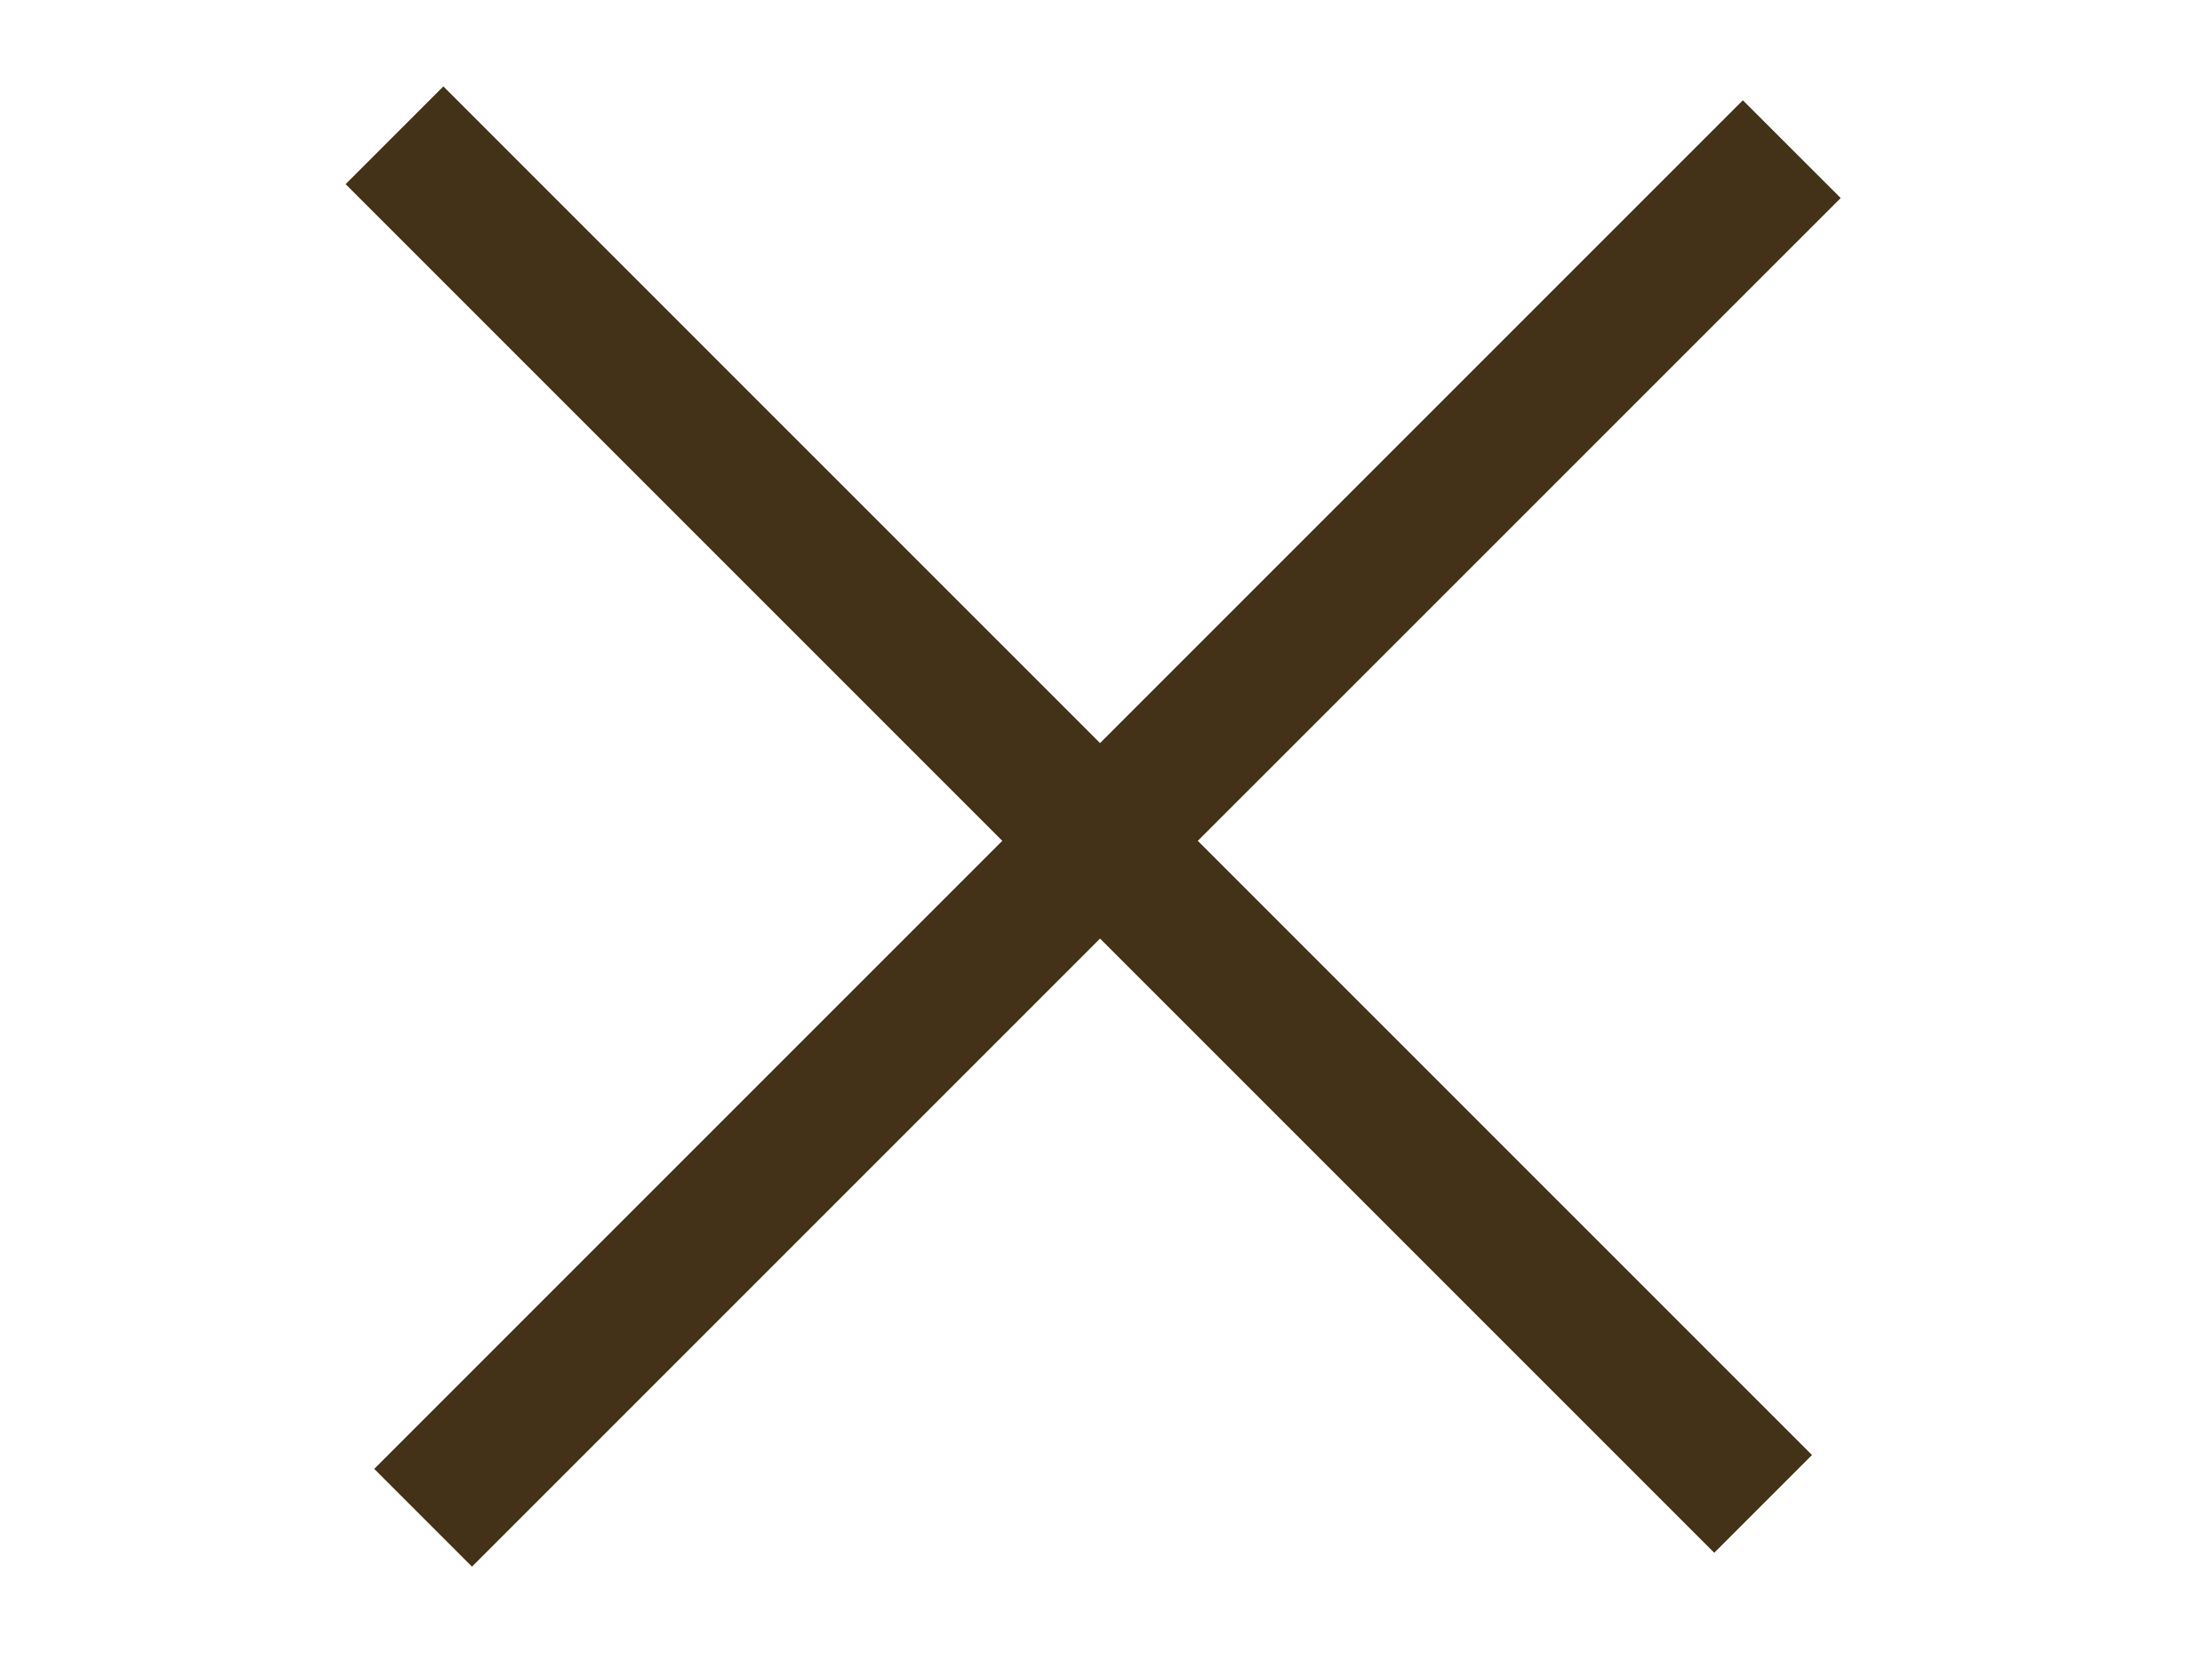 <?xml version="1.0" encoding="UTF-8"?> <svg xmlns="http://www.w3.org/2000/svg" width="32" height="24" viewBox="0 0 32 24" fill="none"><path d="M15.914 10.75L25.213 1.451L26.628 2.865L17.328 12.164L26.213 21.049L24.799 22.463L15.914 13.578L6.828 22.664L5.414 21.25L14.5 12.164L5 2.664L6.414 1.25L15.914 10.75Z" fill="#443218"></path></svg> 